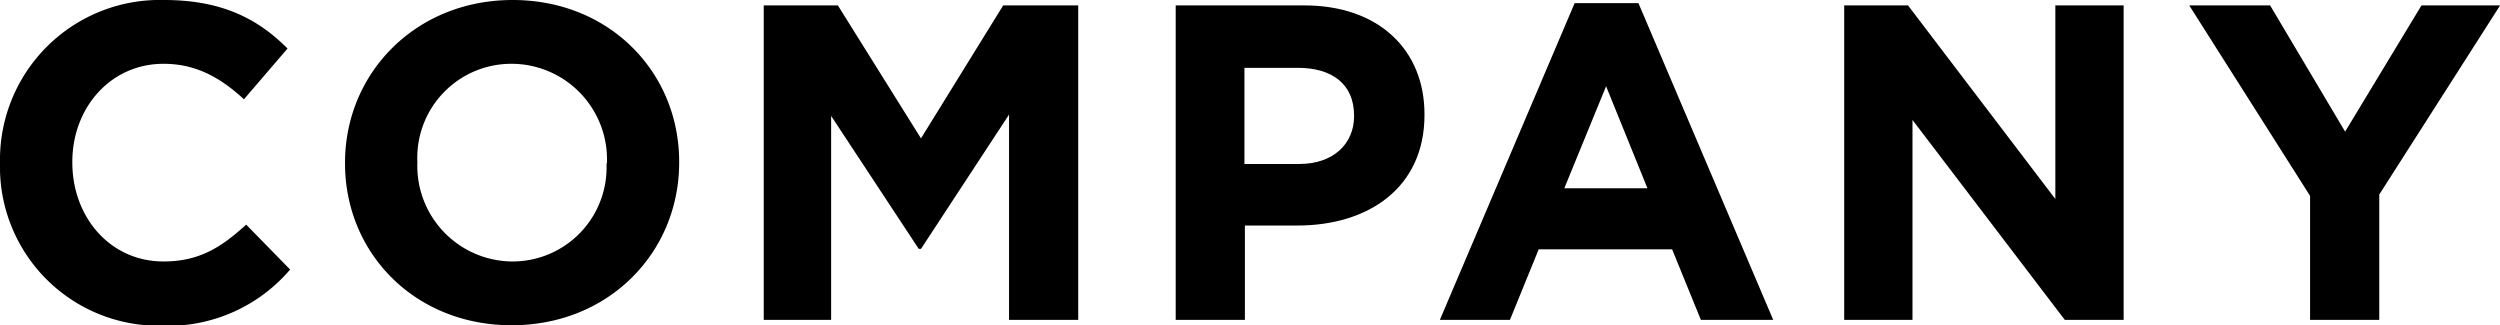 <svg height="28.96" viewBox="0 0 222.59 28.96" width="222.59" xmlns="http://www.w3.org/2000/svg"><path d="m0 14.56v-.08a14.23 14.23 0 0 1 14.6-14.48c5.28 0 8.44 1.76 11 4.32l-3.88 4.52c-2.16-2-4.36-3.16-7.16-3.16-4.72 0-8.12 3.92-8.12 8.72v.08c0 4.8 3.32 8.8 8.12 8.8 3.2 0 5.16-1.28 7.36-3.28l3.91 4a14.28 14.28 0 0 1 -11.47 5 14.13 14.13 0 0 1 -14.36-14.44z"/><path d="m30.72 14.56v-.08c0-7.96 6.28-14.48 14.92-14.48s14.83 6.44 14.83 14.4v.08c0 8-6.27 14.48-14.91 14.48s-14.84-6.44-14.84-14.4zm23.32 0v-.08a8.51 8.51 0 0 0 -8.48-8.8 8.37 8.37 0 0 0 -8.4 8.72v.08a8.51 8.51 0 0 0 8.48 8.8 8.37 8.37 0 0 0 8.36-8.72z"/><path d="m68 .48h6.6l7.4 11.84 7.32-11.84h6.68v28h-6.16v-18.28l-7.84 11.96h-.2l-7.8-11.84v18.16h-6z"/><path d="m104.68.48h11.44c6.68 0 10.71 4 10.71 9.68v.08c0 6.48-5 9.84-11.31 9.84h-4.68v8.4h-6.16zm11 14.12c3.08 0 4.88-1.84 4.88-4.24v-.08c0-2.76-1.92-4.24-5-4.24h-4.76v8.56z"/><path d="m140.2.28h5.68l12 28.2h-6.44l-2.56-6.28h-11.88l-2.56 6.28h-6.24zm6.48 16.48-3.68-9.08-3.72 9.08z"/><path d="m164.2.48h5.68l13.12 17.24v-17.24h6.08v28h-5.24l-13.56-17.8v17.8h-6.08z"/><path d="m205.68 17.44-10.76-16.96h7.2l6.68 11.24 6.8-11.24h7l-10.76 16.84v11.16h-6.16z"/></svg>